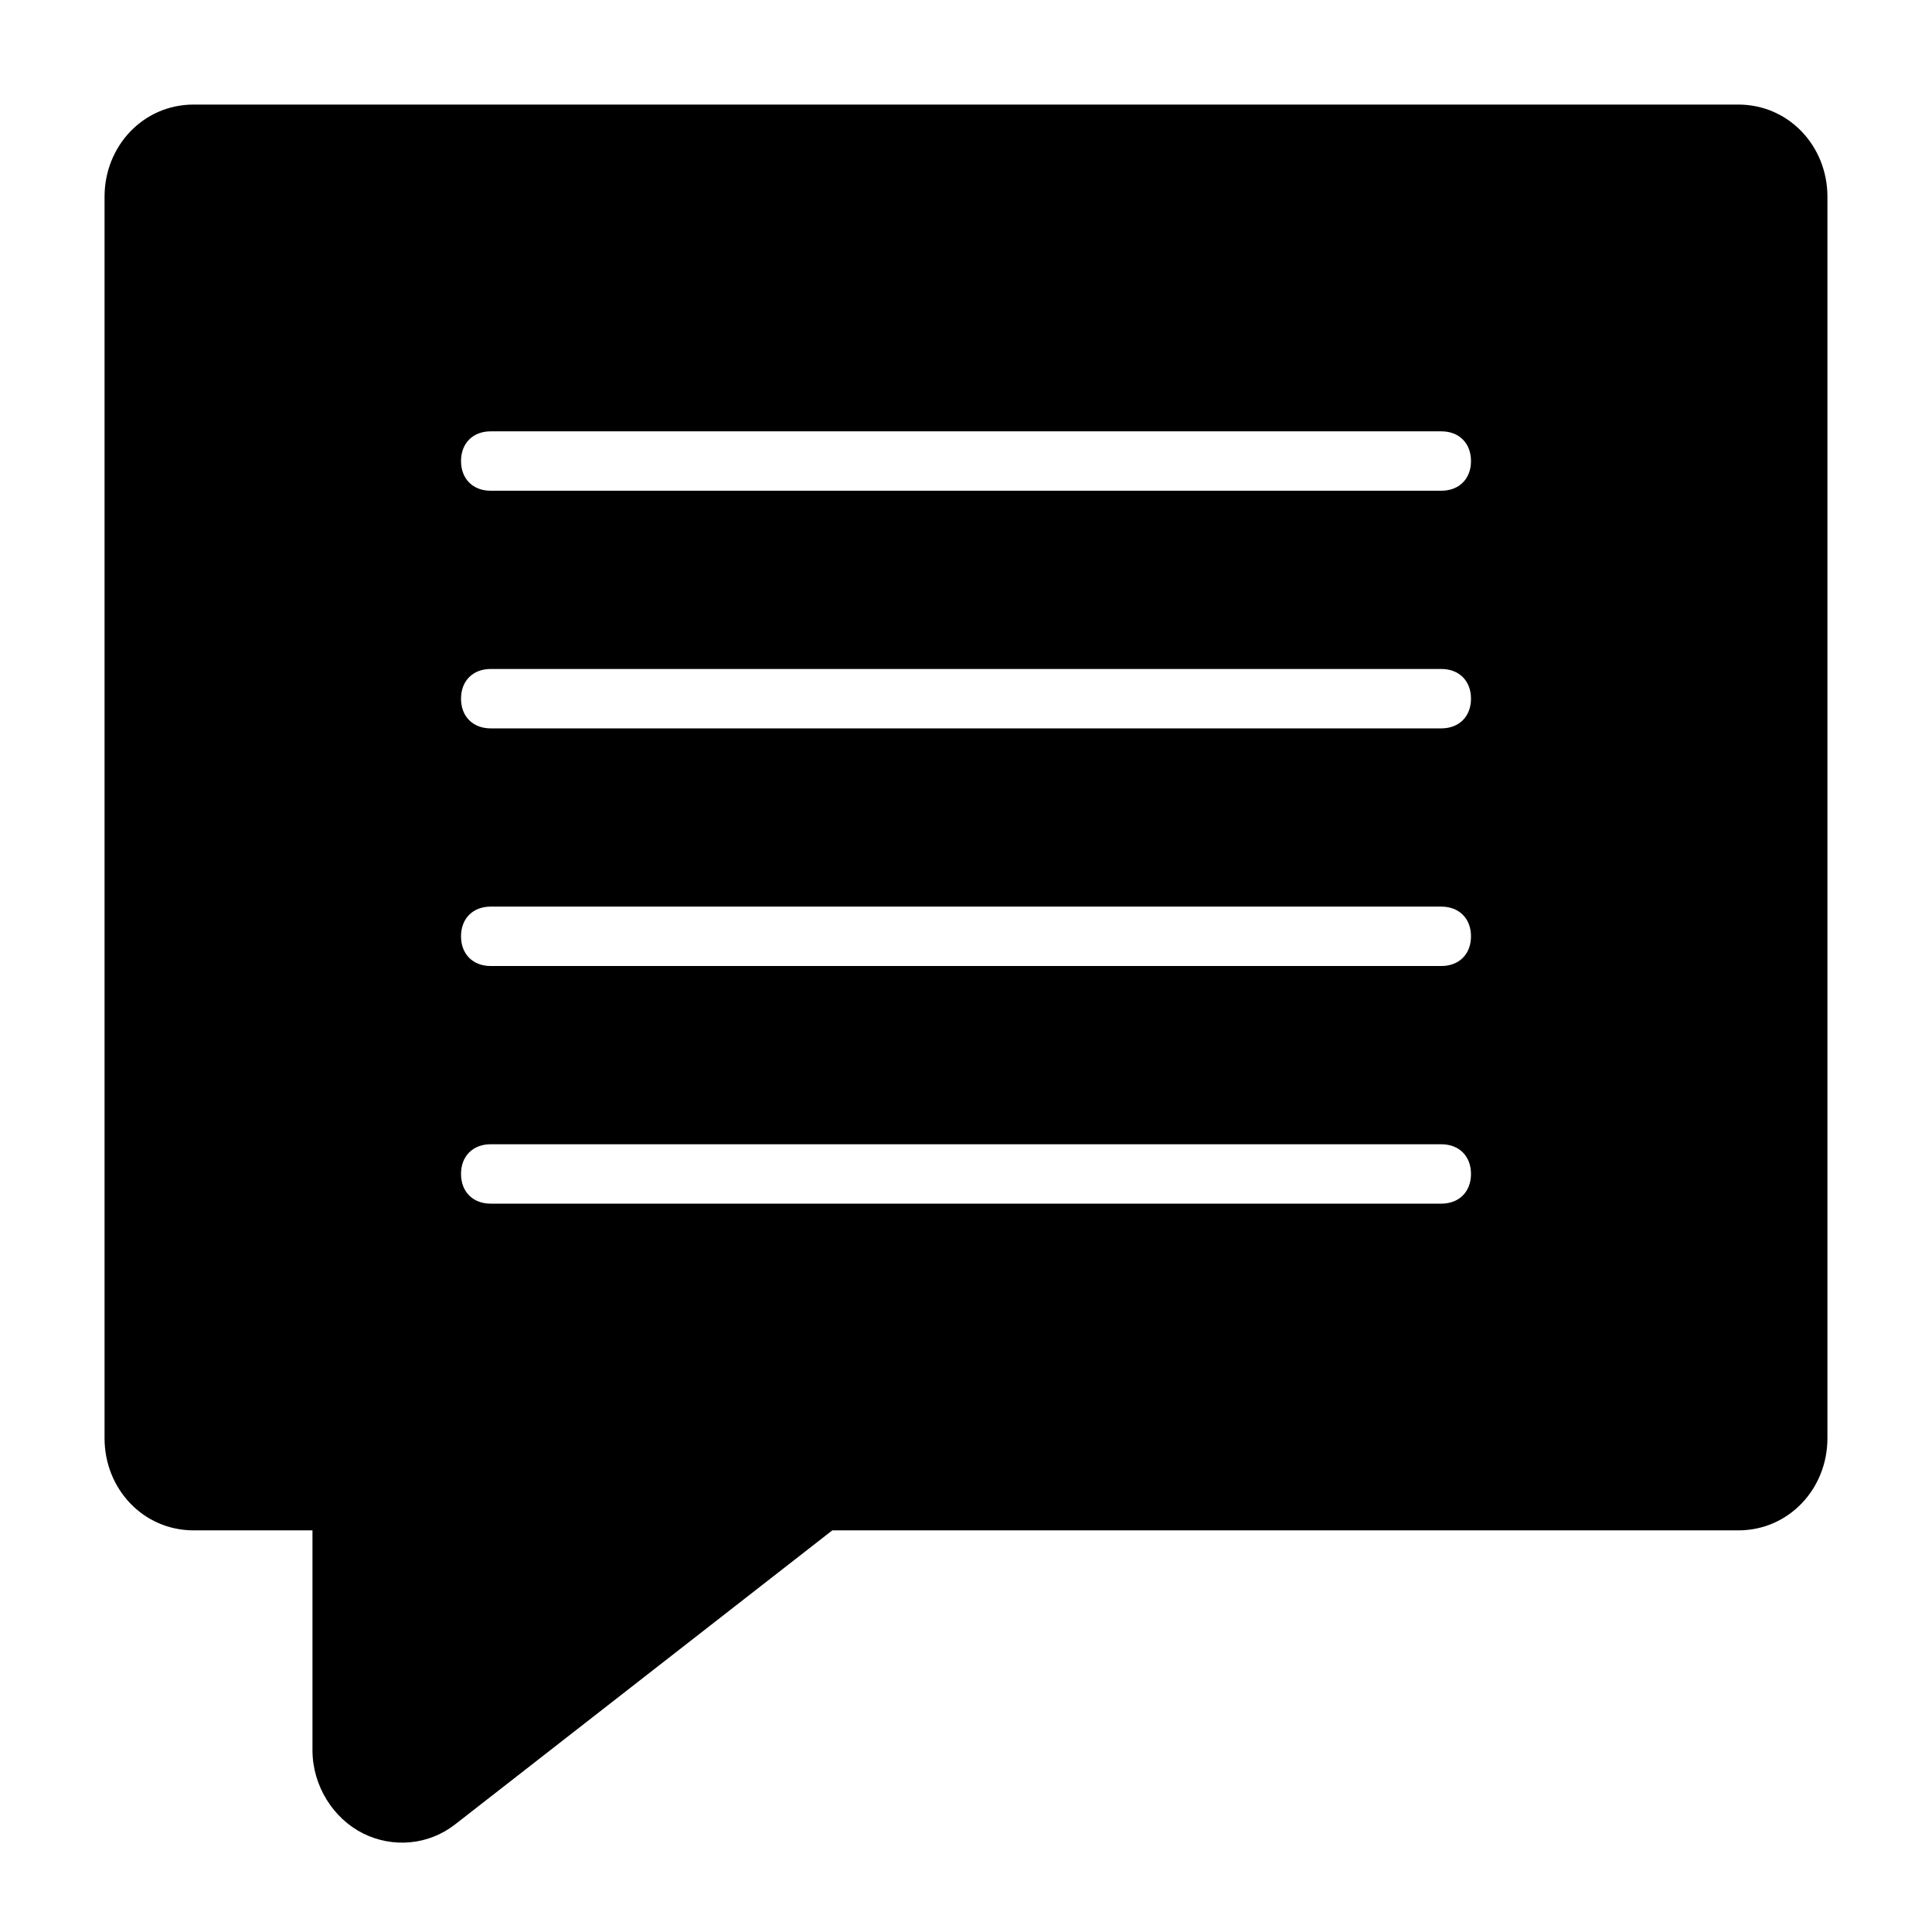 <?xml version="1.0" encoding="UTF-8"?>
<!-- Uploaded to: SVG Repo, www.svgrepo.com, Generator: SVG Repo Mixer Tools -->
<svg fill="#000000" width="800px" height="800px" version="1.1" viewBox="144 144 512 512" xmlns="http://www.w3.org/2000/svg">
 <path d="m604.67 171.71h-409.35c-13.379 0-23.613 11.02-23.613 24.402v329.05c0 13.383 10.234 24.402 23.613 24.402h31.488v58.254c0 9.445 5.512 18.105 13.383 22.043 7.871 3.938 17.32 3.148 24.402-2.363l99.977-77.934h240.1c13.383 0 23.617-11.02 23.617-24.402v-329.05c0-13.383-10.234-24.402-23.617-24.402zm-78.723 291.27h-251.9c-4.723 0-7.871-3.148-7.871-7.871 0-4.723 3.148-7.871 7.871-7.871h251.91c4.723 0 7.871 3.148 7.871 7.871 0 4.719-3.148 7.871-7.875 7.871zm0-62.977h-251.9c-4.723 0-7.871-3.148-7.871-7.871s3.148-7.871 7.871-7.871h251.91c4.723 0 7.871 3.148 7.871 7.871s-3.148 7.871-7.875 7.871zm0-62.977h-251.9c-4.723 0-7.871-3.148-7.871-7.871s3.148-7.871 7.871-7.871h251.91c4.723 0 7.871 3.148 7.871 7.871s-3.148 7.871-7.875 7.871zm0-62.977h-251.9c-4.723 0-7.871-3.148-7.871-7.871 0-4.723 3.148-7.871 7.871-7.871h251.91c4.723 0 7.871 3.148 7.871 7.871 0 4.723-3.148 7.871-7.875 7.871z"/>
</svg>